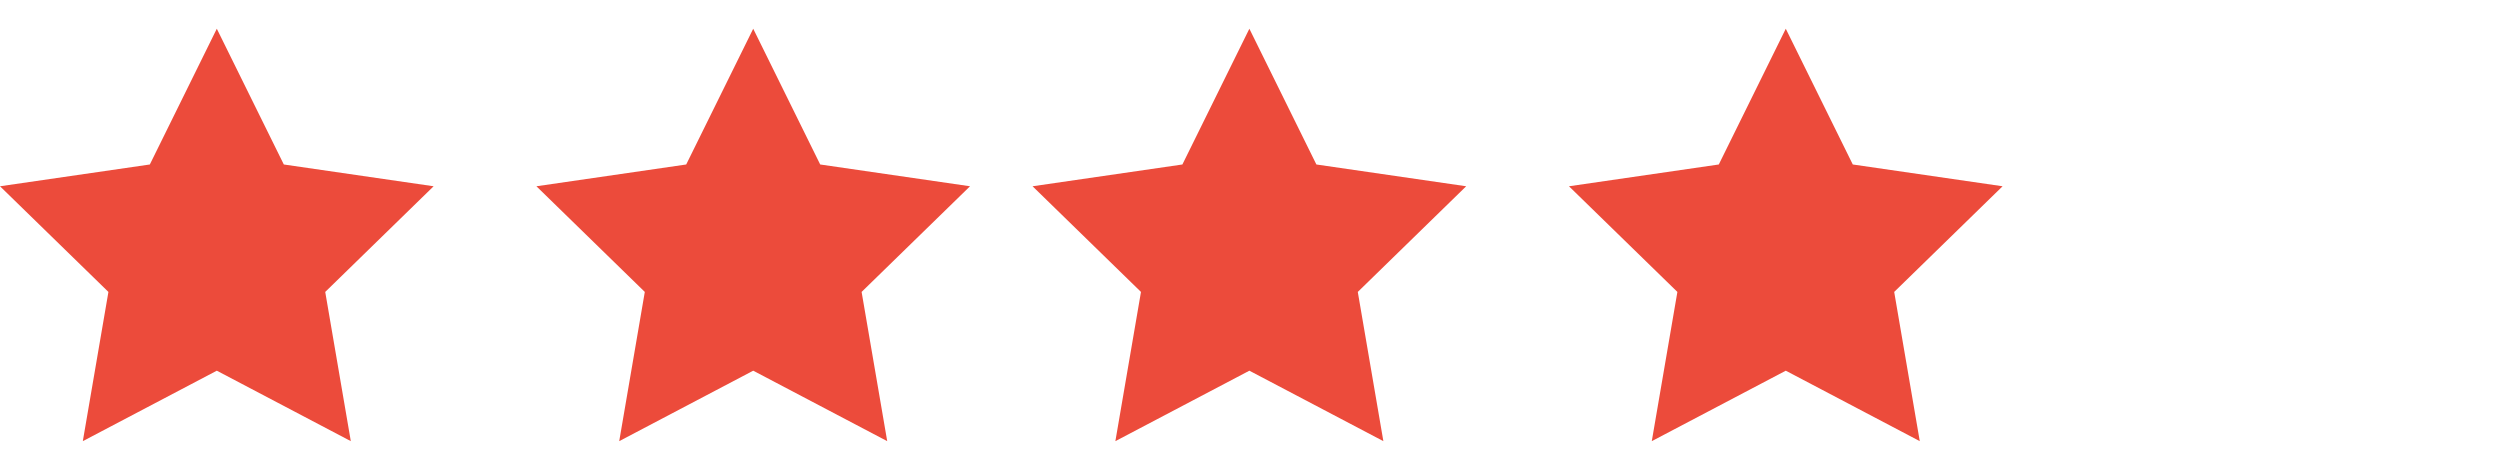 <?xml version="1.0" encoding="UTF-8"?>
<svg width="87px" height="16px" viewBox="0 0 87 16" version="1.1" xmlns="http://www.w3.org/2000/svg" xmlns:xlink="http://www.w3.org/1999/xlink">
    <title>stars-4</title>
    <defs>
        <path d="M7.545,1 L9.877,5.724 L15.09,6.482 L11.318,10.159 L12.208,15.352 L7.545,12.9 L2.882,15.352 L3.773,10.159 L-6.62248034e-14,6.482 L5.214,5.724 L7.545,1 Z M26.212,1 L28.543,5.724 L33.757,6.482 L29.984,10.159 L30.875,15.352 L26.212,12.9 L21.549,15.352 L22.439,10.159 L18.667,6.482 L23.88,5.724 L26.212,1 Z M43.478,1 L45.81,5.724 L51.023,6.482 L47.251,10.159 L48.141,15.352 L43.478,12.9 L38.815,15.352 L39.706,10.159 L35.933,6.482 L41.147,5.724 L43.478,1 Z M62.145,1 L64.477,5.724 L69.69,6.482 L65.918,10.159 L66.808,15.352 L62.145,12.9 L57.482,15.352 L58.373,10.159 L54.6,6.482 L59.814,5.724 L62.145,1 Z" id="path-1"></path>
    </defs>
    <g id="Page-1" stroke="none" stroke-width="1" fill="none" fill-rule="evenodd">
        <g id="UI" transform="translate(-1004, -3809)">
            <g id="stars-4" transform="translate(1004, 3809)">
                <rect id="Rectangle" x="0" y="0.352" width="87" height="15"></rect>
                <mask id="mask-2" fill="white">
                    <use xlink:href="#path-1"></use>
                </mask>
                <use id="Mask" fill="#EC4B3B" xlink:href="#path-1"></use>
            </g>
        </g>
    </g>
</svg>